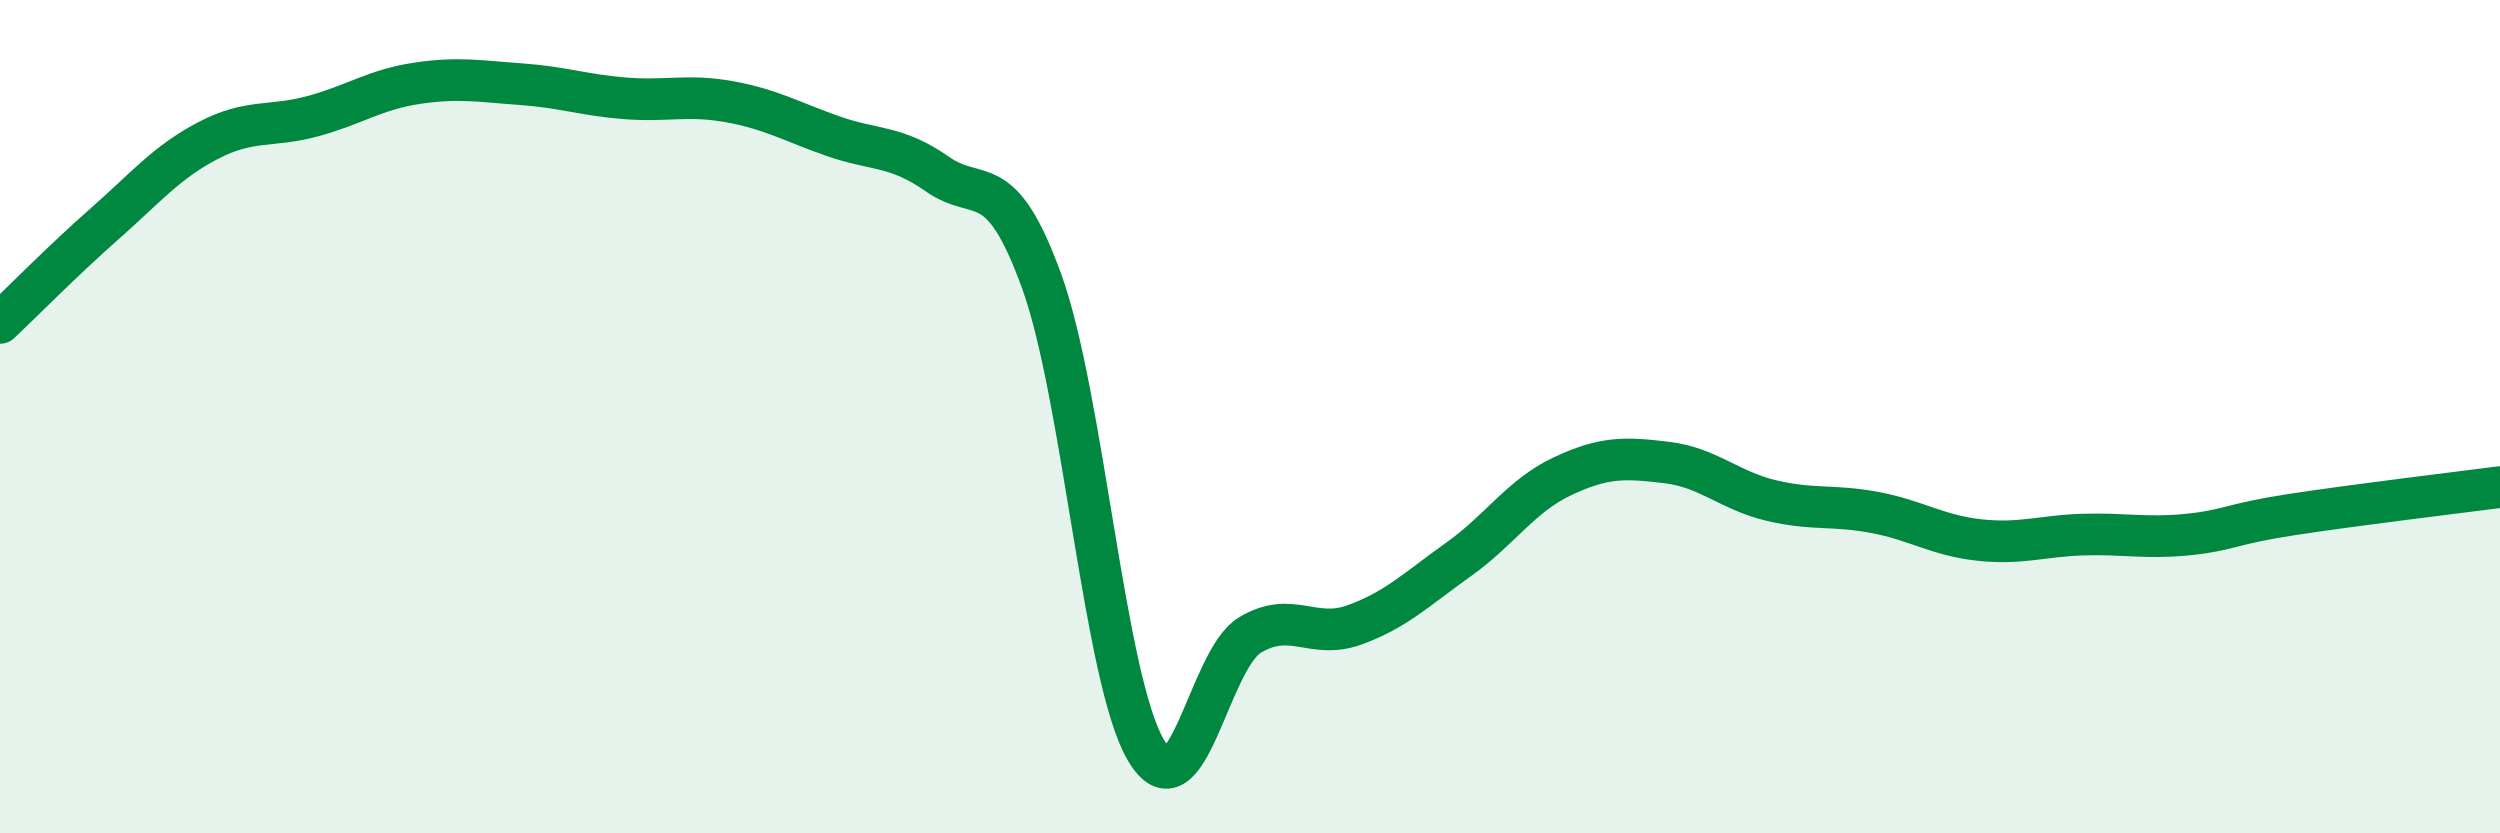 
    <svg width="60" height="20" viewBox="0 0 60 20" xmlns="http://www.w3.org/2000/svg">
      <path
        d="M 0,7.75 C 0.5,7.28 1.5,6.26 2.5,5.38 C 3.5,4.5 4,3.89 5,3.37 C 6,2.85 6.5,3.06 7.5,2.79 C 8.5,2.52 9,2.15 10,2 C 11,1.85 11.5,1.95 12.5,2.02 C 13.5,2.09 14,2.28 15,2.36 C 16,2.44 16.5,2.26 17.5,2.44 C 18.5,2.62 19,2.92 20,3.27 C 21,3.62 21.5,3.48 22.5,4.18 C 23.5,4.88 24,3.99 25,6.75 C 26,9.51 26.5,16.3 27.5,18 C 28.5,19.7 29,15.84 30,15.24 C 31,14.64 31.5,15.36 32.5,15 C 33.5,14.64 34,14.14 35,13.43 C 36,12.72 36.5,11.9 37.5,11.43 C 38.5,10.96 39,10.98 40,11.1 C 41,11.22 41.5,11.77 42.5,12.01 C 43.5,12.25 44,12.11 45,12.3 C 46,12.49 46.5,12.85 47.5,12.96 C 48.5,13.07 49,12.86 50,12.83 C 51,12.8 51.5,12.93 52.5,12.83 C 53.5,12.73 53.5,12.58 55,12.35 C 56.5,12.12 59,11.82 60,11.69L60 20L0 20Z"
        fill="#008740"
        opacity="0.1"
        stroke-linecap="round"
        stroke-linejoin="round"
      />
      <path
        d="M 0,7.75 C 0.5,7.28 1.5,6.26 2.5,5.38 C 3.5,4.5 4,3.89 5,3.37 C 6,2.85 6.5,3.06 7.5,2.79 C 8.5,2.52 9,2.15 10,2 C 11,1.85 11.5,1.95 12.5,2.02 C 13.5,2.09 14,2.28 15,2.36 C 16,2.44 16.5,2.26 17.5,2.44 C 18.5,2.62 19,2.92 20,3.27 C 21,3.62 21.5,3.48 22.5,4.18 C 23.5,4.88 24,3.99 25,6.75 C 26,9.51 26.5,16.3 27.5,18 C 28.5,19.7 29,15.84 30,15.24 C 31,14.64 31.5,15.36 32.5,15 C 33.5,14.64 34,14.14 35,13.43 C 36,12.72 36.5,11.9 37.5,11.43 C 38.5,10.96 39,10.98 40,11.1 C 41,11.22 41.5,11.77 42.5,12.01 C 43.5,12.25 44,12.11 45,12.3 C 46,12.49 46.5,12.85 47.5,12.96 C 48.5,13.07 49,12.86 50,12.83 C 51,12.8 51.5,12.93 52.5,12.83 C 53.5,12.73 53.5,12.58 55,12.35 C 56.5,12.12 59,11.82 60,11.69"
        stroke="#008740"
        stroke-width="1"
        fill="none"
        stroke-linecap="round"
        stroke-linejoin="round"
      />
    </svg>
  